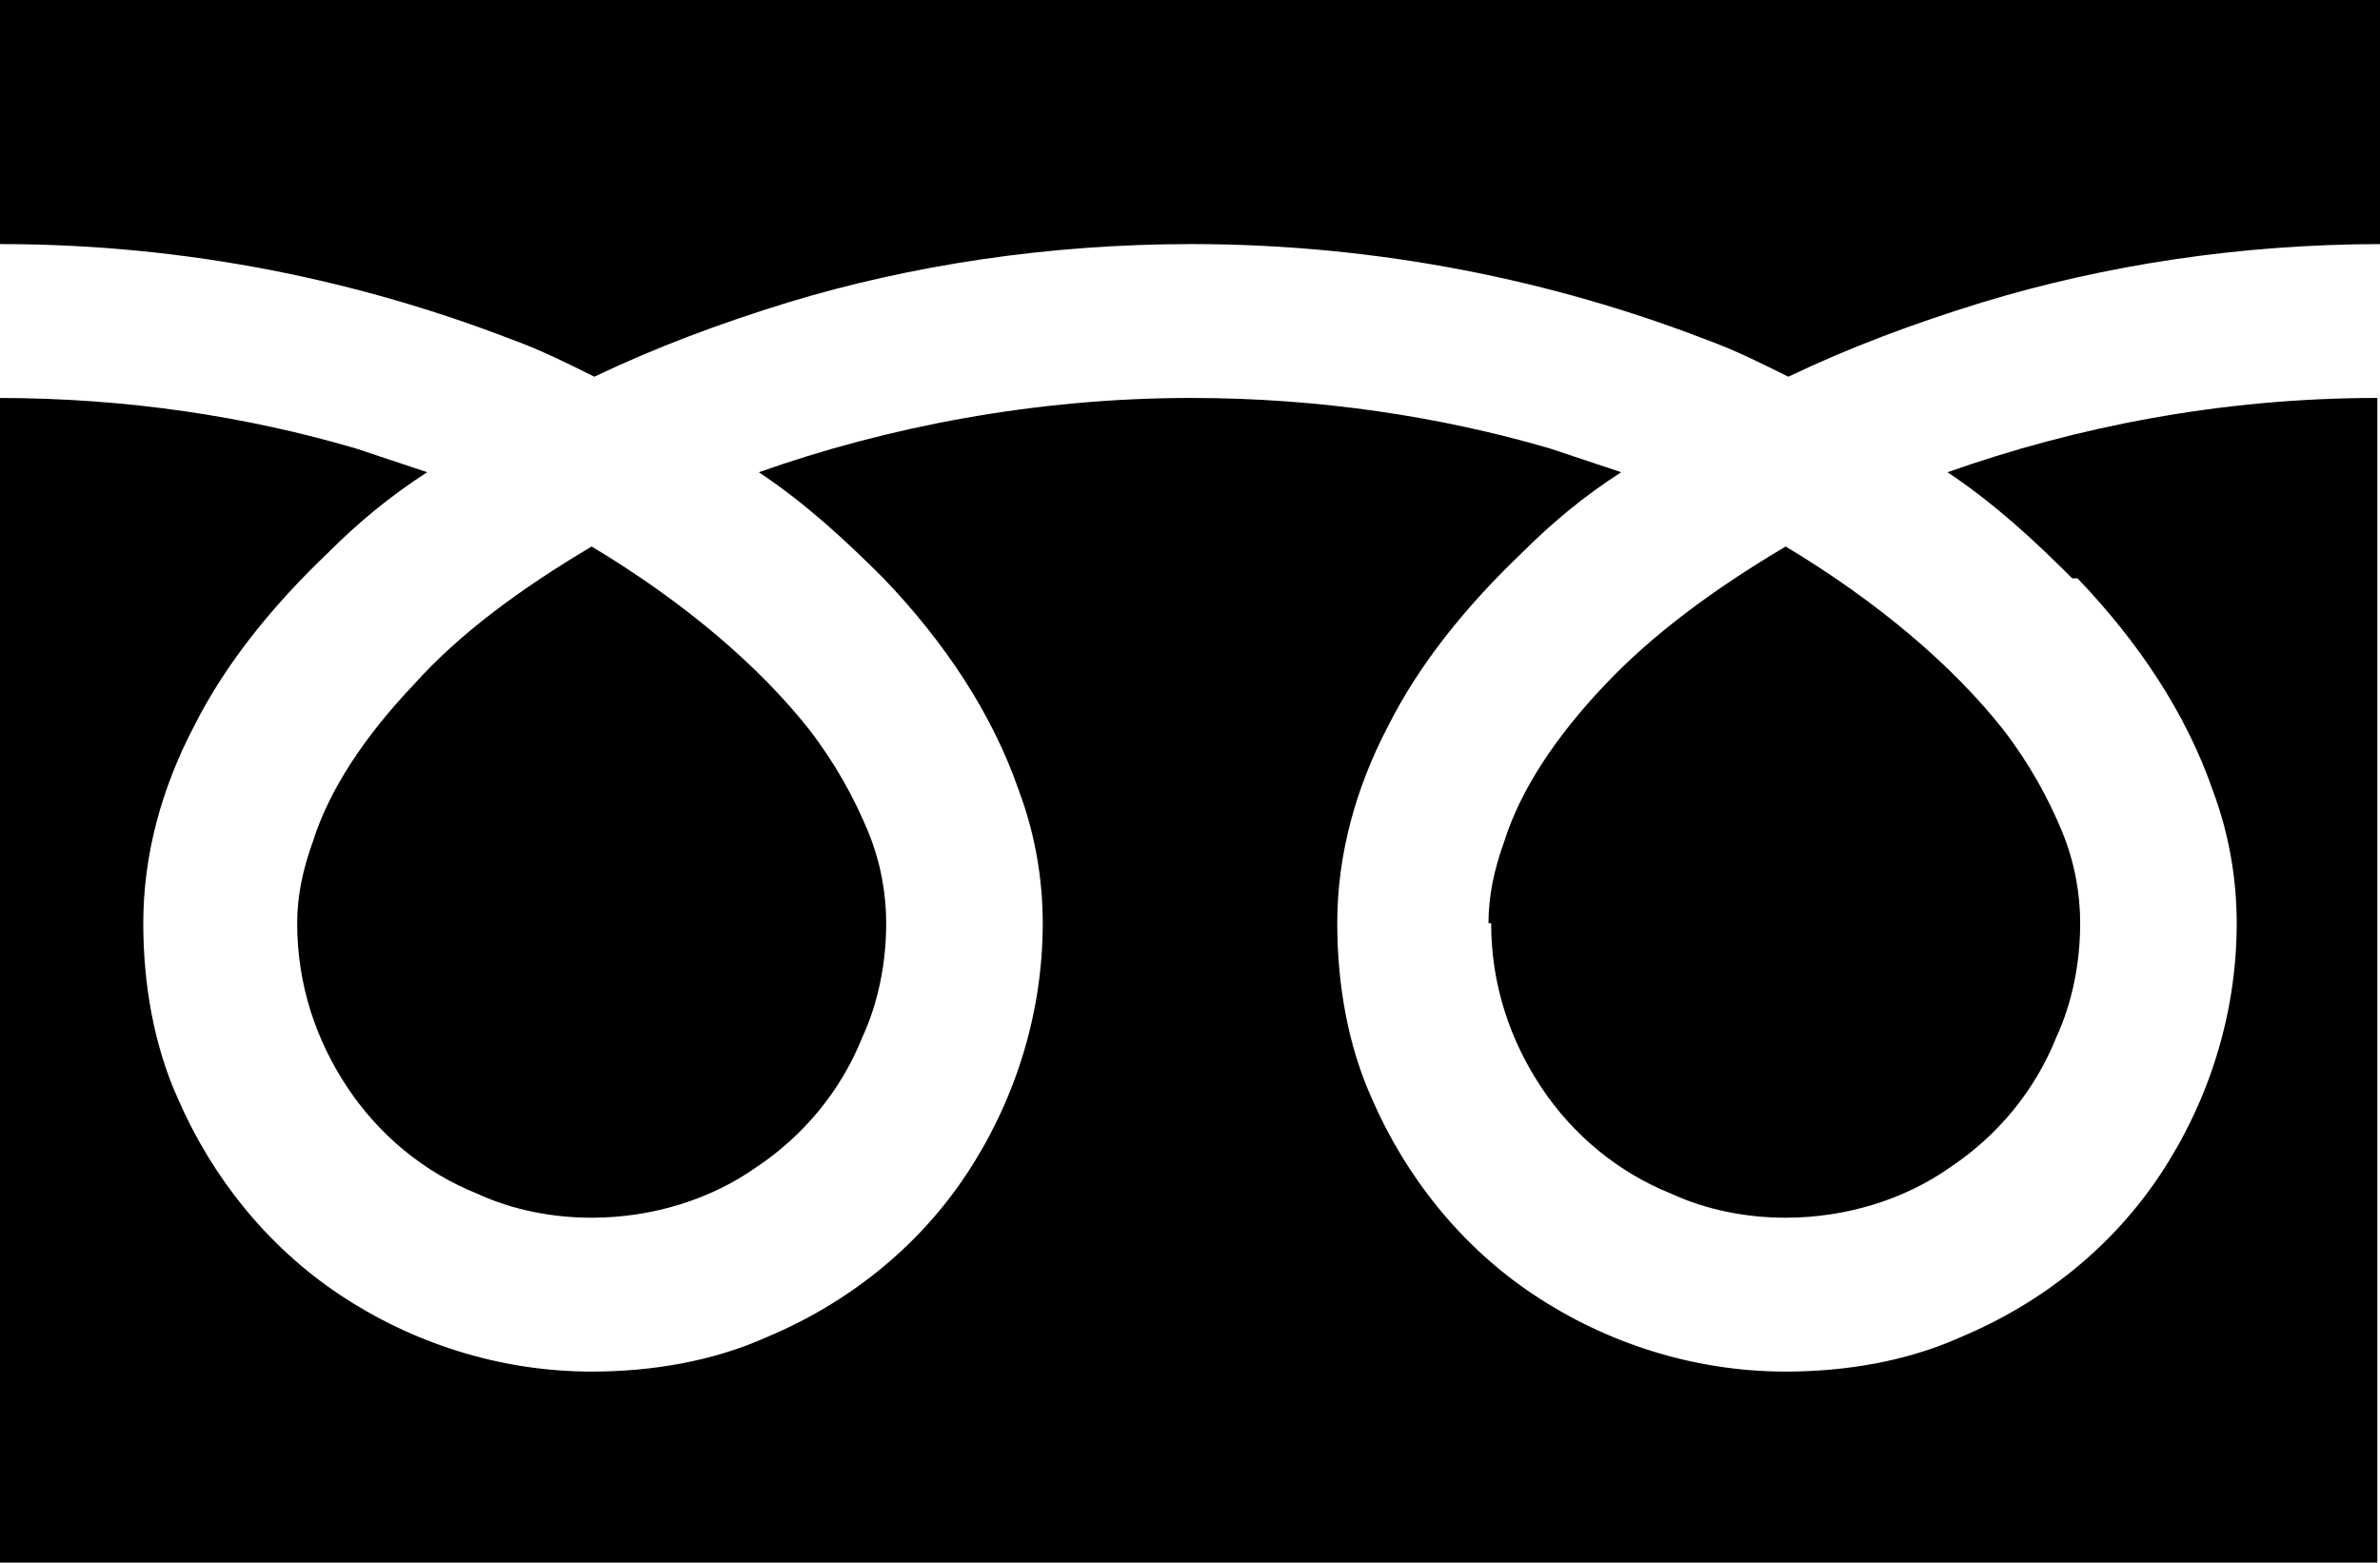 <?xml version="1.0" encoding="UTF-8"?>
<svg id="_レイヤー_2" data-name="レイヤー_2" xmlns="http://www.w3.org/2000/svg" viewBox="0 0 8.97 5.89">
  <g id="text">
    <g>
      <path d="M0,0v.92c.71,0,1.36.14,1.93.36.11.04.21.09.31.14.23-.11.47-.2.73-.28.46-.14.98-.22,1.52-.22.71,0,1.37.14,1.94.36.11.04.21.09.31.14.23-.11.47-.2.73-.28.46-.14.97-.22,1.51-.22v-.92H0Z"/>
      <path d="M5.62,3.48c0,.23.07.44.19.62.12.18.29.32.49.4.13.06.28.09.43.09.23,0,.45-.07.62-.19.18-.12.32-.29.4-.49.06-.13.09-.28.09-.43,0-.11-.02-.23-.07-.35-.05-.12-.12-.25-.22-.38-.19-.24-.47-.48-.82-.69-.27.16-.5.33-.68.52-.19.2-.32.4-.38.59-.04.11-.06.21-.06.31Z"/>
      <path d="M7.83,2.18c.23.24.41.51.51.8.06.16.09.33.09.5,0,.35-.11.68-.29.95-.18.27-.44.48-.75.61-.2.09-.43.13-.66.13-.35,0-.68-.11-.95-.29-.27-.18-.48-.44-.61-.74-.09-.2-.13-.43-.13-.66,0-.26.07-.51.19-.74.12-.24.3-.46.51-.66.11-.11.23-.21.37-.3-.09-.03-.18-.06-.27-.09-.41-.12-.87-.19-1.35-.19-.59,0-1.15.11-1.63.28.18.12.33.26.47.4.23.24.41.51.51.8.06.16.09.33.09.5,0,.35-.11.68-.29.95-.18.27-.44.48-.75.61-.2.09-.43.13-.66.13-.35,0-.68-.11-.95-.29-.27-.18-.48-.44-.61-.74-.09-.2-.13-.43-.13-.66,0-.26.07-.51.19-.74.12-.24.3-.46.51-.66.11-.11.23-.21.37-.3-.09-.03-.18-.06-.27-.09-.41-.12-.86-.19-1.35-.19v4.39h8.97V1.5c-.59,0-1.14.11-1.62.28.18.12.33.26.47.4Z"/>
      <path d="M1.12,3.48c0,.23.07.44.19.62.12.18.29.32.49.4.13.06.28.09.43.09.23,0,.45-.07.62-.19.18-.12.32-.29.4-.49.06-.13.09-.28.09-.43,0-.11-.02-.23-.07-.35-.05-.12-.12-.25-.22-.38-.19-.24-.47-.48-.82-.69-.27.16-.5.33-.67.52-.19.2-.32.4-.38.59-.04.11-.06.21-.06.31Z"/>
    </g>
  </g>
</svg>